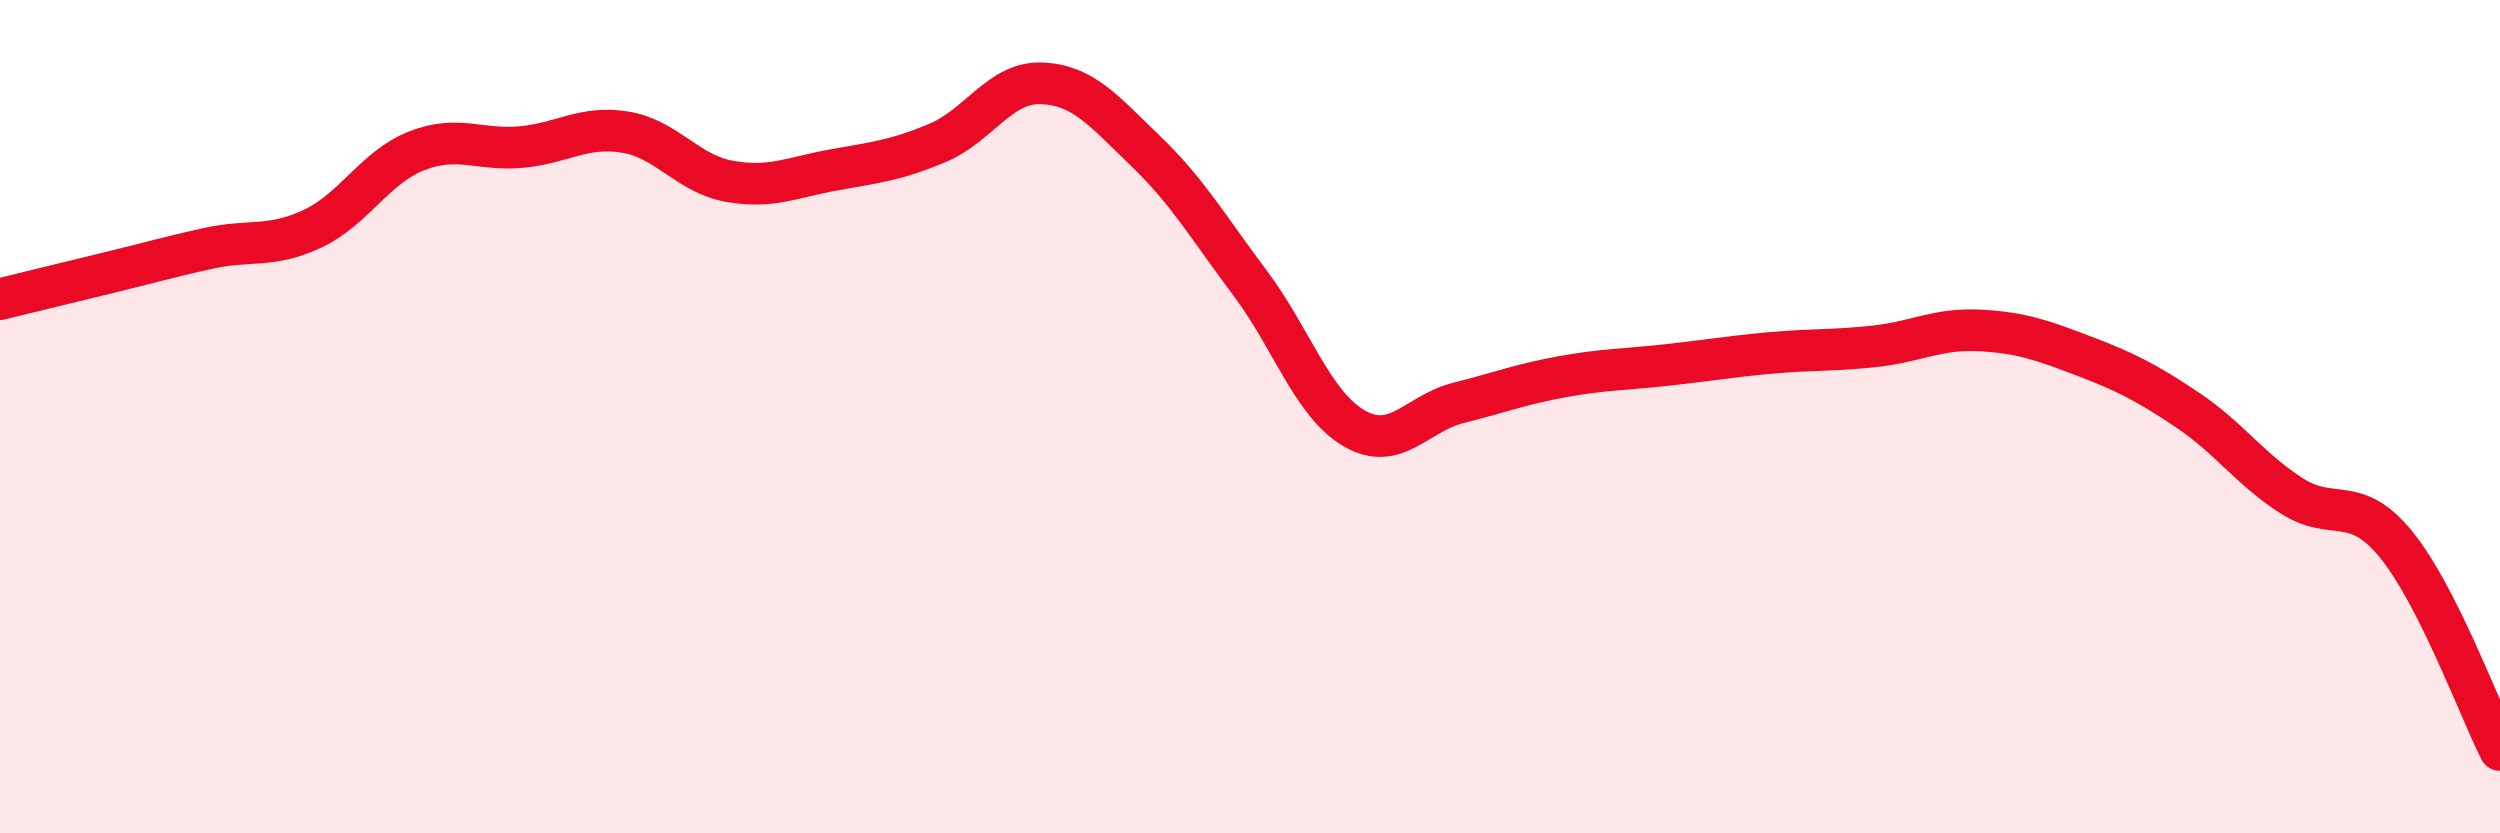 
    <svg width="60" height="20" viewBox="0 0 60 20" xmlns="http://www.w3.org/2000/svg">
      <path
        d="M 0,7.18 C 0.5,7.06 1.5,6.81 2.5,6.57 C 3.5,6.33 4,6.18 5,5.96 C 6,5.74 6.5,5.96 7.5,5.49 C 8.5,5.02 9,4.01 10,3.62 C 11,3.23 11.5,3.62 12.5,3.53 C 13.5,3.44 14,3.01 15,3.17 C 16,3.33 16.5,4.17 17.5,4.35 C 18.5,4.53 19,4.26 20,4.08 C 21,3.9 21.5,3.85 22.5,3.43 C 23.5,3.01 24,1.96 25,2 C 26,2.04 26.5,2.67 27.5,3.63 C 28.5,4.59 29,5.46 30,6.79 C 31,8.12 31.5,9.7 32.5,10.28 C 33.5,10.86 34,9.92 35,9.67 C 36,9.42 36.5,9.22 37.5,9.04 C 38.5,8.86 39,8.87 40,8.76 C 41,8.65 41.5,8.56 42.5,8.47 C 43.5,8.38 44,8.42 45,8.31 C 46,8.2 46.5,7.88 47.5,7.93 C 48.5,7.98 49,8.16 50,8.54 C 51,8.92 51.5,9.17 52.5,9.84 C 53.5,10.51 54,11.26 55,11.9 C 56,12.54 56.5,11.84 57.5,13.06 C 58.5,14.28 59.5,17.01 60,18L60 20L0 20Z"
        fill="#EB0A25"
        opacity="0.1"
        stroke-linecap="round"
        stroke-linejoin="round"
      />
      <path
        d="M 0,7.18 C 0.5,7.06 1.5,6.81 2.5,6.57 C 3.5,6.33 4,6.18 5,5.96 C 6,5.74 6.5,5.96 7.5,5.49 C 8.5,5.02 9,4.01 10,3.62 C 11,3.23 11.5,3.62 12.5,3.53 C 13.5,3.44 14,3.01 15,3.17 C 16,3.33 16.5,4.17 17.5,4.35 C 18.5,4.53 19,4.26 20,4.08 C 21,3.9 21.5,3.85 22.5,3.43 C 23.5,3.01 24,1.96 25,2 C 26,2.04 26.5,2.67 27.5,3.63 C 28.5,4.59 29,5.46 30,6.79 C 31,8.12 31.5,9.7 32.5,10.28 C 33.5,10.86 34,9.92 35,9.67 C 36,9.42 36.5,9.22 37.5,9.04 C 38.5,8.86 39,8.87 40,8.76 C 41,8.65 41.5,8.56 42.5,8.47 C 43.5,8.38 44,8.42 45,8.31 C 46,8.2 46.5,7.88 47.5,7.93 C 48.5,7.98 49,8.16 50,8.54 C 51,8.92 51.5,9.17 52.5,9.84 C 53.5,10.51 54,11.26 55,11.9 C 56,12.54 56.5,11.84 57.5,13.06 C 58.5,14.28 59.5,17.01 60,18"
        stroke="#EB0A25"
        stroke-width="1"
        fill="none"
        stroke-linecap="round"
        stroke-linejoin="round"
      />
    </svg>
  
